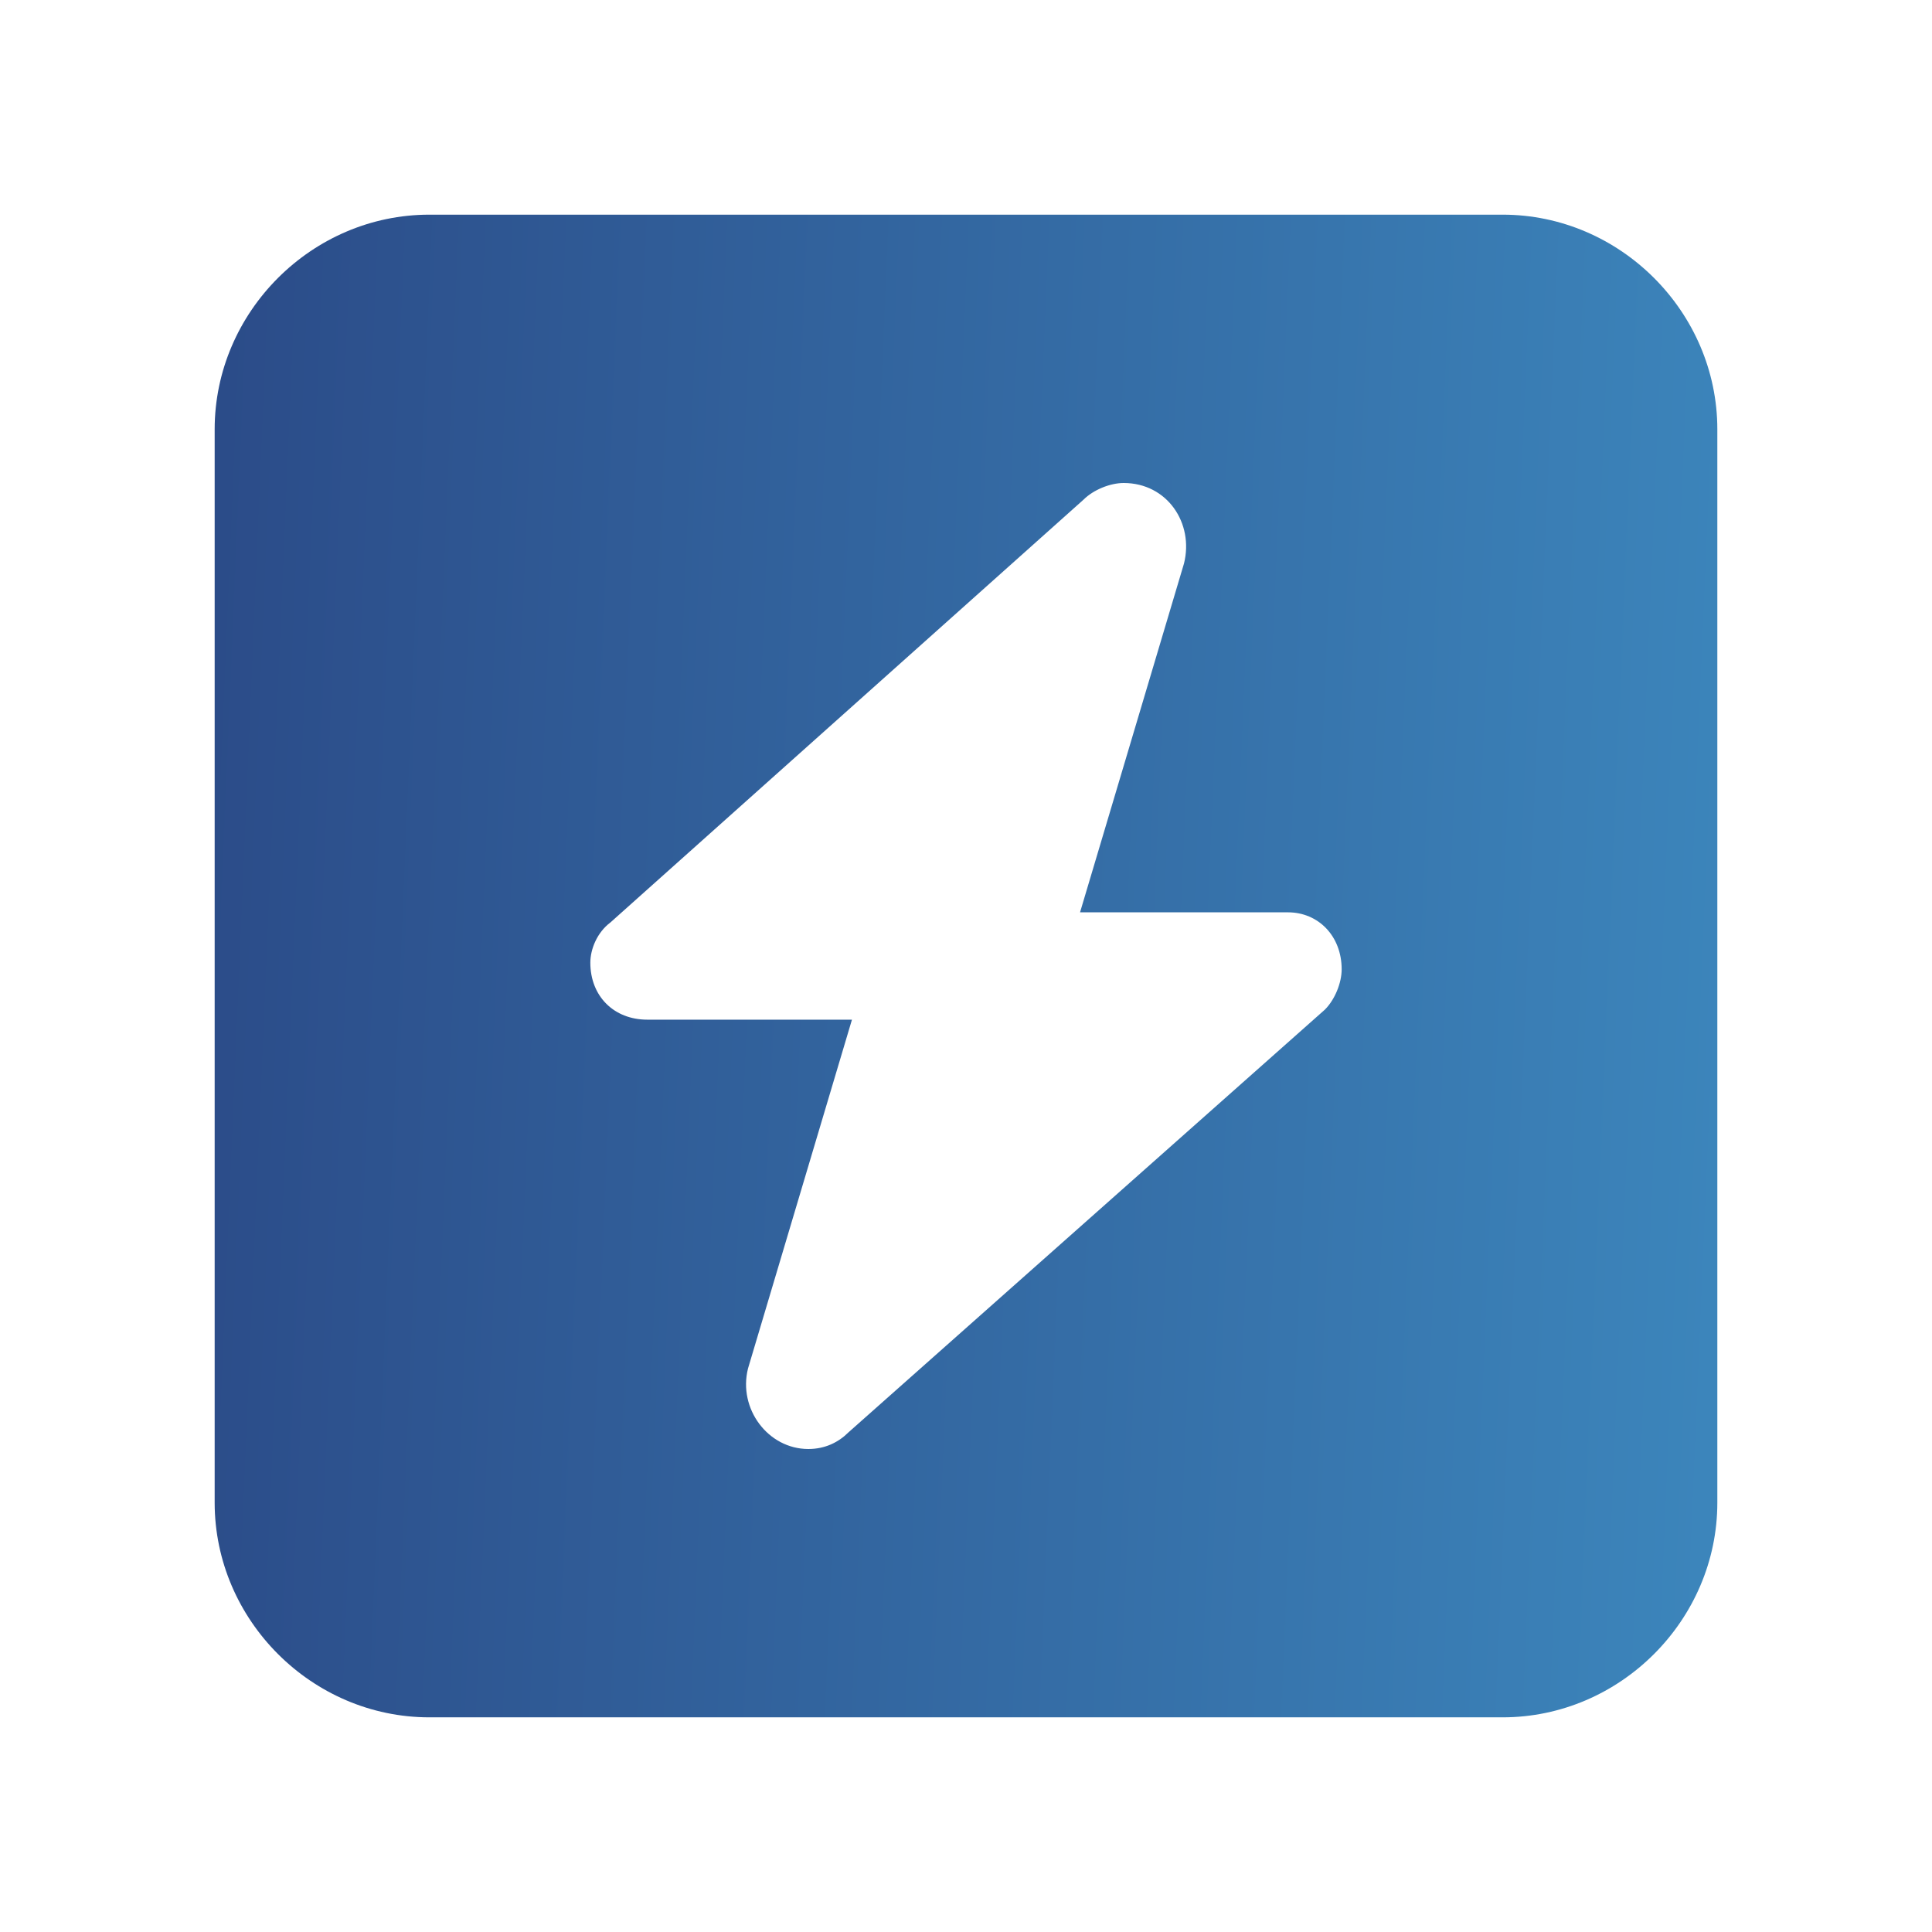 <?xml version="1.0" encoding="UTF-8"?>
<svg xmlns="http://www.w3.org/2000/svg" width="36" height="36" viewBox="0 0 36 36" fill="none">
  <g filter="url(#filter0_d_4611_1248)">
    <path d="M8 0H28C30.188 0 32 1.812 32 4V24C32 26.188 30.188 28 28 28H8C5.812 28 4 26.188 4 24V4C4 1.812 5.812 0 8 0ZM12.062 15H15.875L13.938 21.5C13.75 22.25 14.312 23 15.062 23C15.375 23 15.625 22.875 15.812 22.688L24.688 14.812C24.875 14.625 25 14.312 25 14.062C25 13.438 24.562 13 24 13H20.125L22.062 6.5C22.25 5.75 21.75 5 20.938 5C20.688 5 20.375 5.125 20.188 5.312L11.375 13.188C11.125 13.375 11 13.688 11 13.938C11 14.562 11.438 15 12.062 15Z" fill="url(#paint0_linear_4611_1248)"></path>
  </g>
  <defs>
    <filter id="filter0_d_4611_1248" x="0" y="0" width="36" height="36" filterUnits="userSpaceOnUse" color-interpolation-filters="sRGB">
      <feFlood flood-opacity="0" result="BackgroundImageFix"></feFlood>
      <feColorMatrix in="SourceAlpha" type="matrix" values="0 0 0 0 0 0 0 0 0 0 0 0 0 0 0 0 0 0 127 0" result="hardAlpha"></feColorMatrix>
      <feOffset dy="4"></feOffset>
      <feGaussianBlur stdDeviation="2"></feGaussianBlur>
      <feComposite in2="hardAlpha" operator="out"></feComposite>
      <feColorMatrix type="matrix" values="0 0 0 0 0 0 0 0 0 0 0 0 0 0 0 0 0 0 0.25 0"></feColorMatrix>
      <feBlend mode="normal" in2="BackgroundImageFix" result="effect1_dropShadow_4611_1248"></feBlend>
      <feBlend mode="normal" in="SourceGraphic" in2="effect1_dropShadow_4611_1248" result="shape"></feBlend>
    </filter>
    <linearGradient id="paint0_linear_4611_1248" x1="4" y1="-4.718" x2="41.947" y2="-3.106" gradientUnits="userSpaceOnUse">
      <stop stop-color="#2B4B88"></stop>
      <stop offset="1" stop-color="#4197CB"></stop>
    </linearGradient>
  </defs>
</svg>
